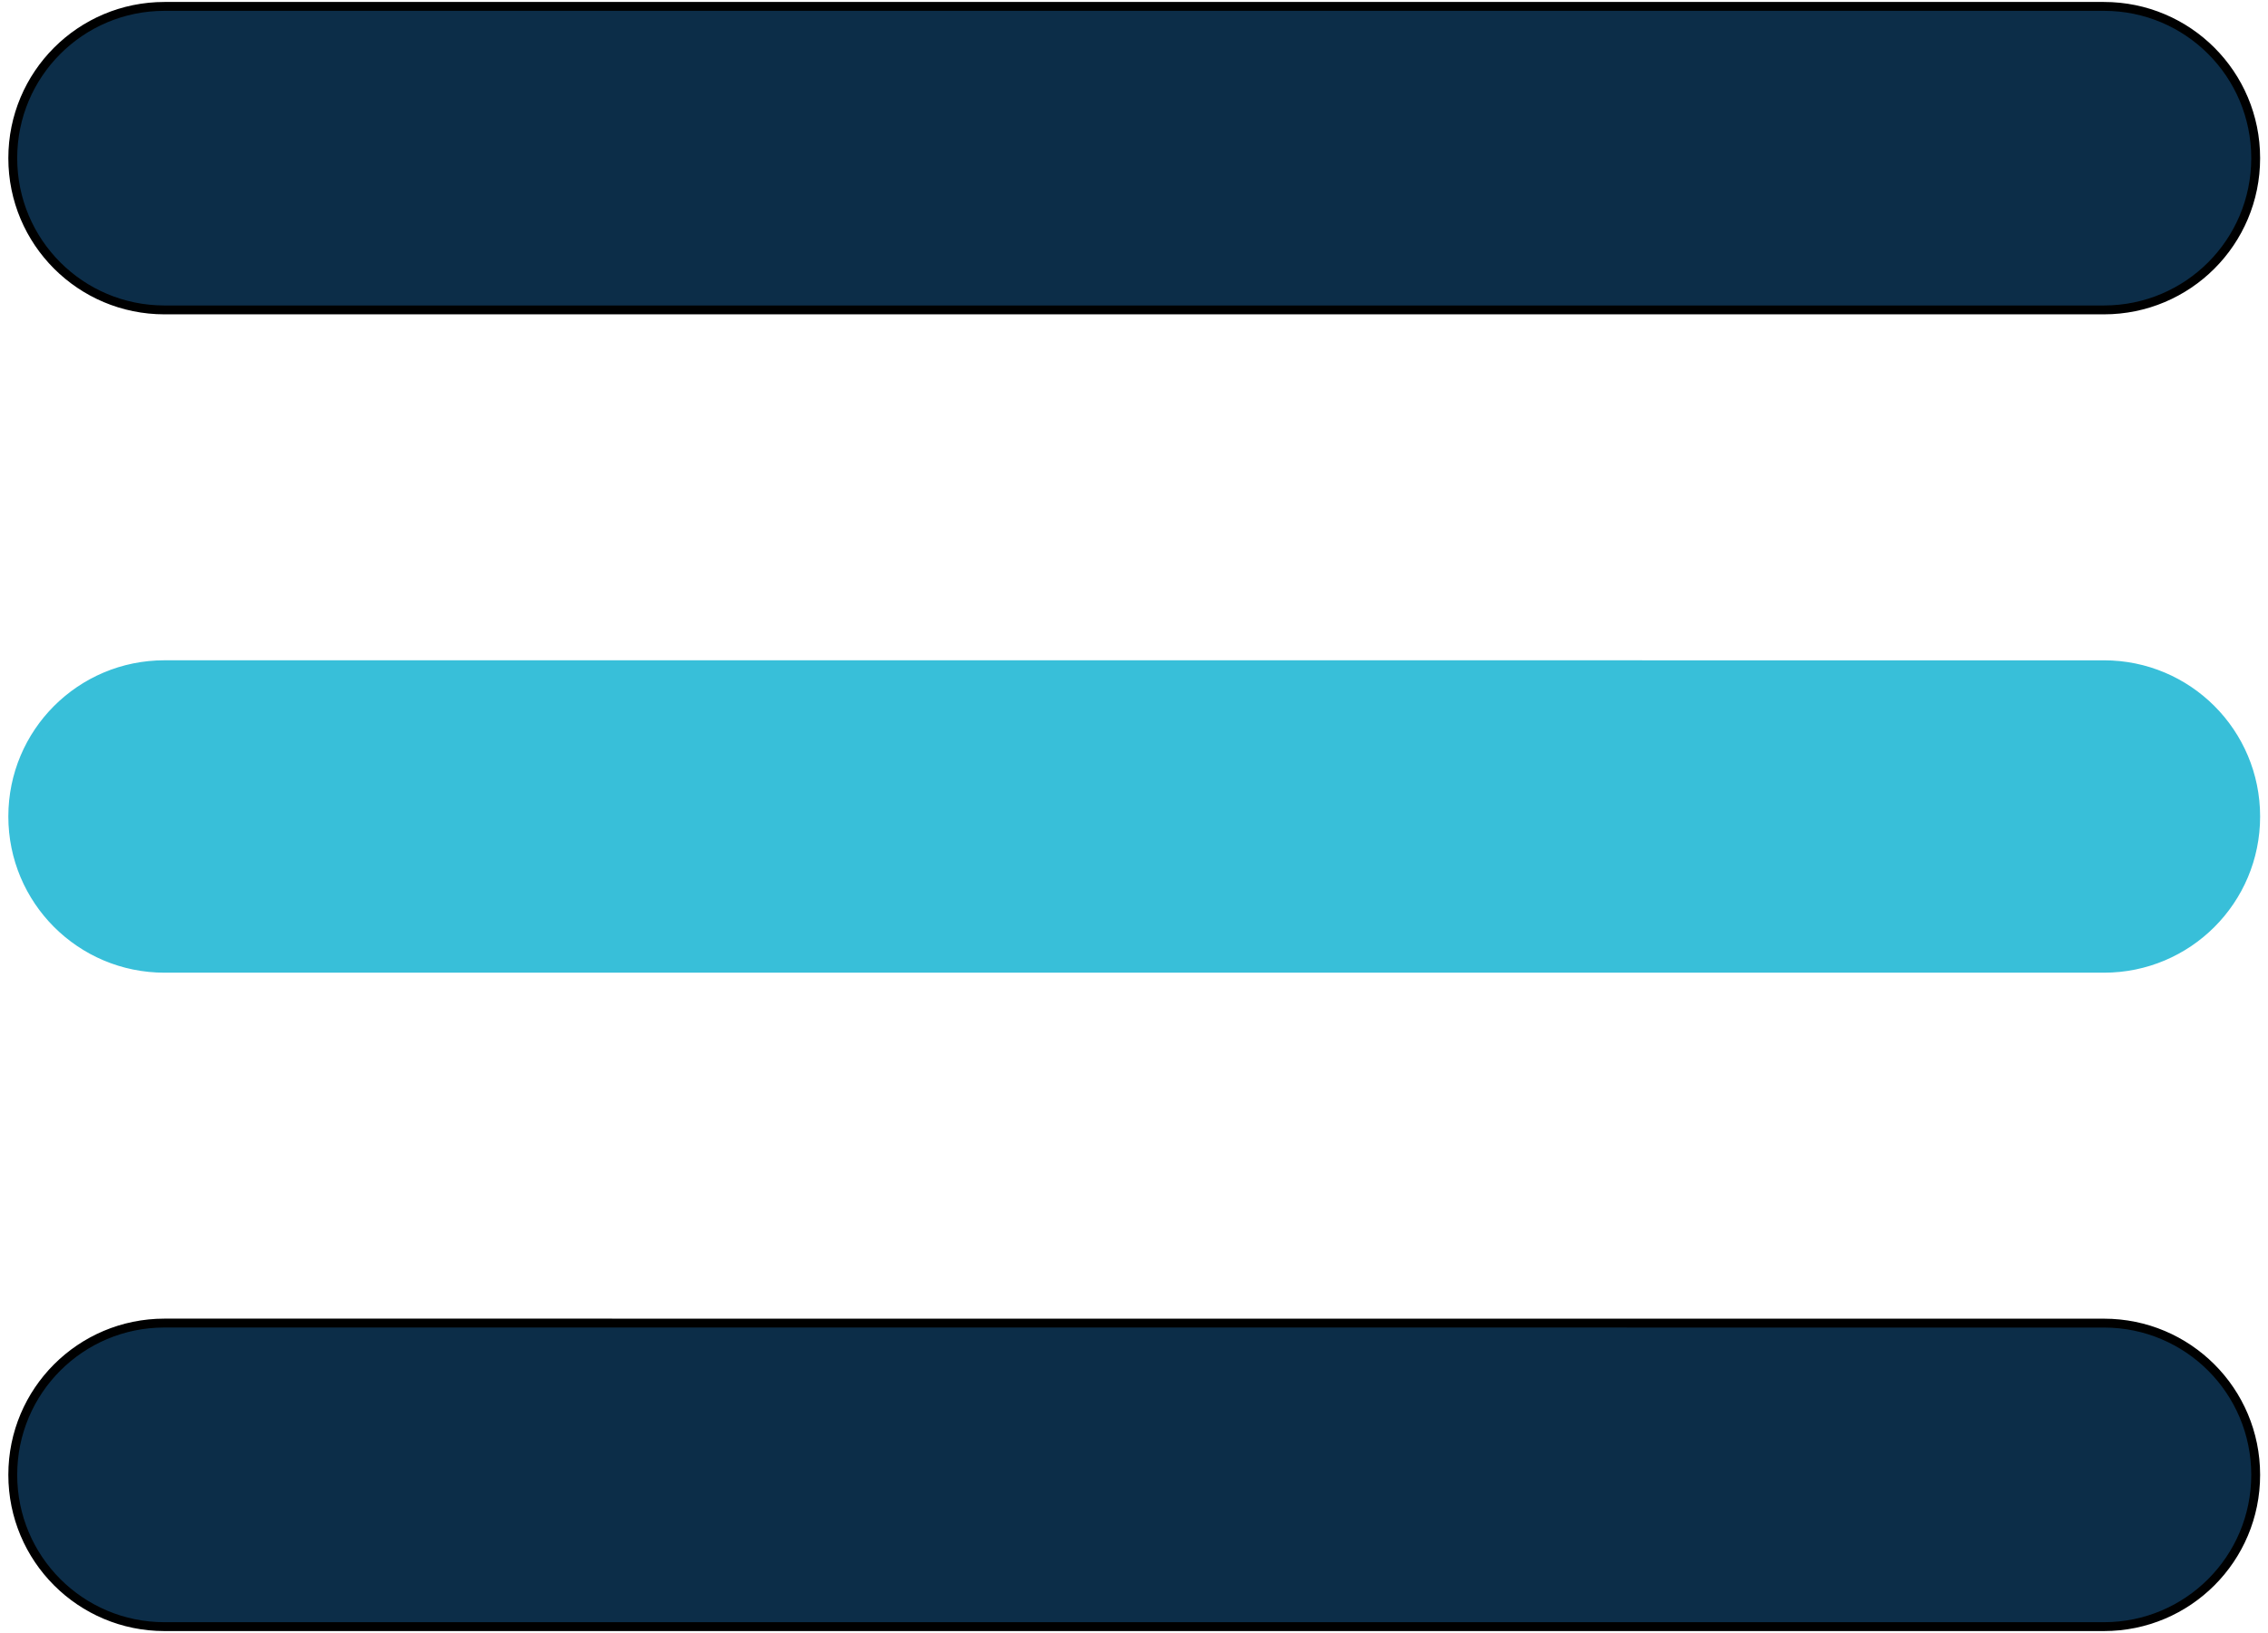 <?xml version="1.0" encoding="UTF-8"?> <svg xmlns="http://www.w3.org/2000/svg" width="100" height="72" viewBox="0 0 100 72" fill="none"><path d="M7.254 13.664H92.766C96.466 13.664 99.457 10.673 99.457 6.973C99.457 3.273 96.466 0.282 92.766 0.282H7.254C3.554 0.282 0.563 3.273 0.563 6.973C0.563 10.673 3.554 13.664 7.254 13.664Z" fill="#0C2D48" stroke="black" stroke-width="0.391"></path><path d="M7.254 42.691H92.766C96.466 42.691 99.457 39.701 99.457 36C99.457 32.3 96.466 29.309 92.766 29.309L7.254 29.308C3.554 29.308 0.563 32.298 0.563 35.999C0.563 39.699 3.554 42.691 7.254 42.691Z" fill="#38BFD9" stroke="#38BFD9" stroke-width="0.391"></path><path d="M7.254 71.719H92.766C96.466 71.719 99.457 68.728 99.457 65.028C99.457 61.327 96.466 58.337 92.766 58.337L7.254 58.335C3.554 58.335 0.563 61.326 0.563 65.026C0.563 68.726 3.554 71.719 7.254 71.719Z" fill="#0C2D48" stroke="black" stroke-width="0.391"></path></svg> 